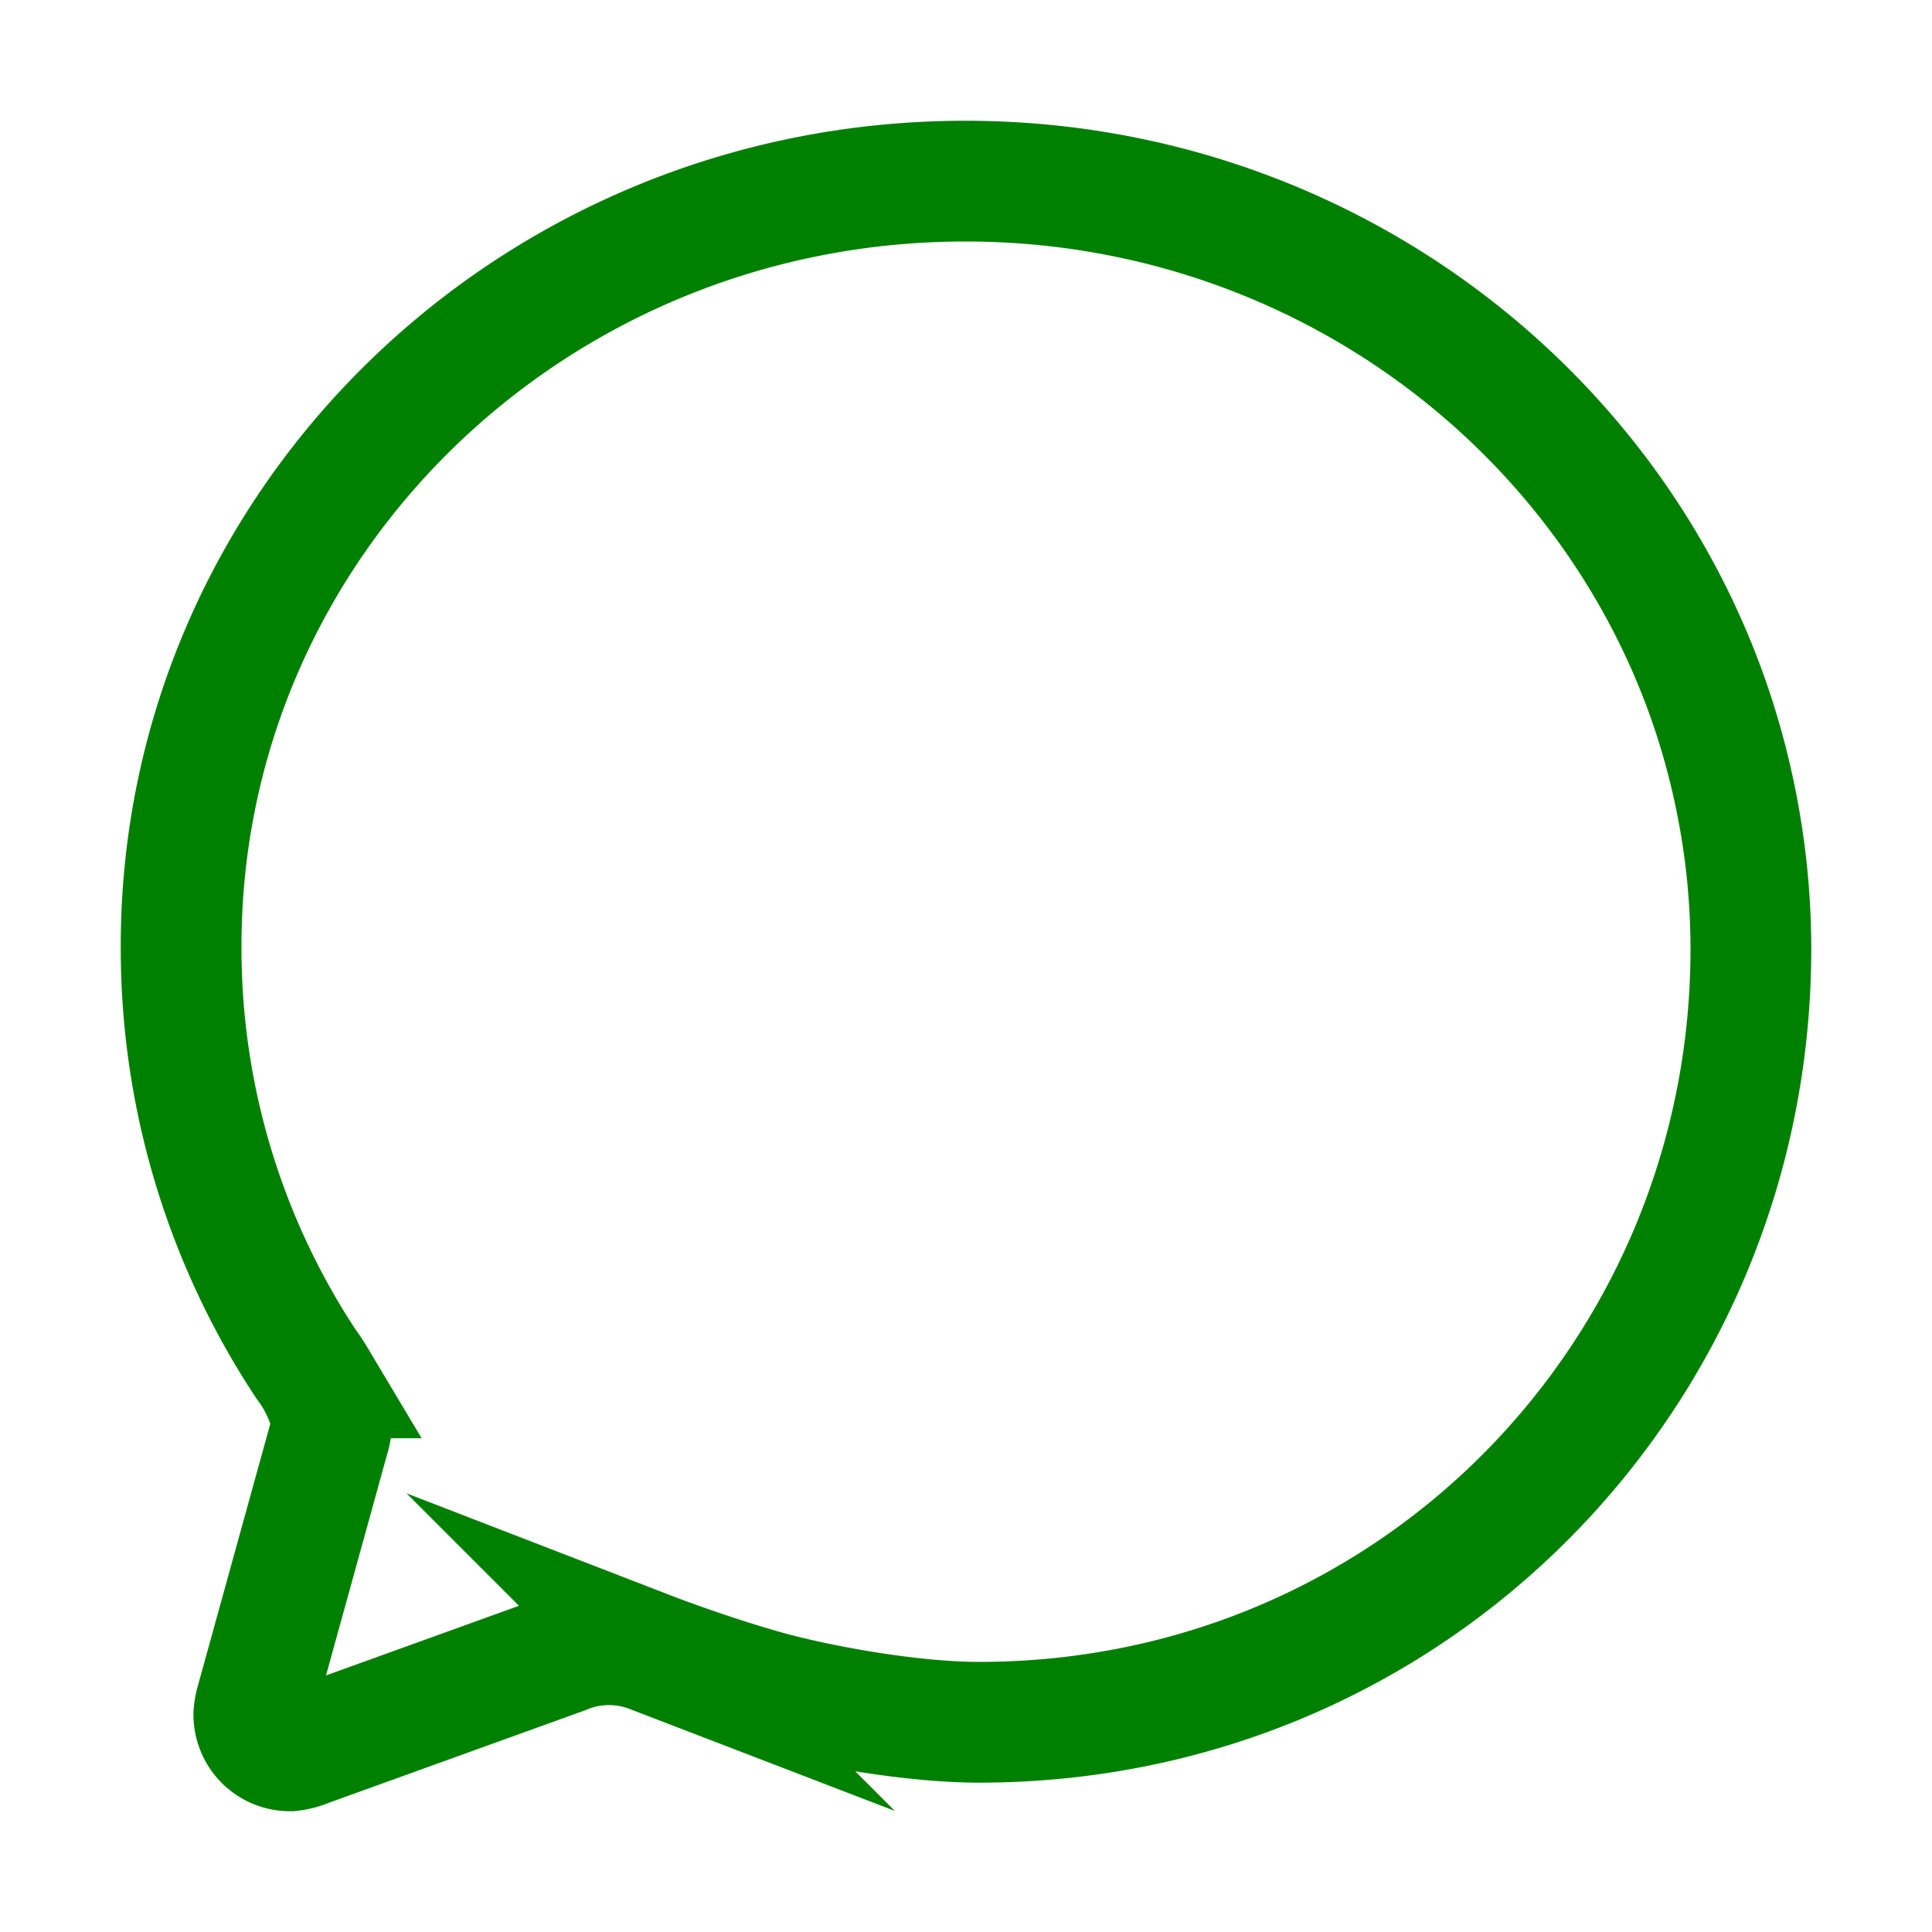 <svg xmlns="http://www.w3.org/2000/svg" class="ionicon" viewBox="0 0 512 512"><path d="M87.49 380c1.19-4.38-1.44-10.47-3.95-14.86a44.86 44.86 0 00-2.54-3.8 199.81 199.81 0 01-33-110C47.65 139.09 140.73 48 255.83 48 356.21 48 440 117.54 459.58 209.85a199 199 0 014.42 41.64c0 112.41-89.49 204.93-204.59 204.93-18.3 0-43-4.6-56.47-8.37s-26.92-8.77-30.39-10.11a31.09 31.09 0 00-11.12-2.07 30.71 30.71 0 00-12.09 2.43l-67.83 24.48a16 16 0 01-4.67 1.22 9.6 9.6 0 01-9.57-9.74 15.85 15.85 0 01.6-3.29z" fill="none" stroke="green" stroke-linecap="round" stroke-miterlimit="10" stroke-width="32"/></svg>